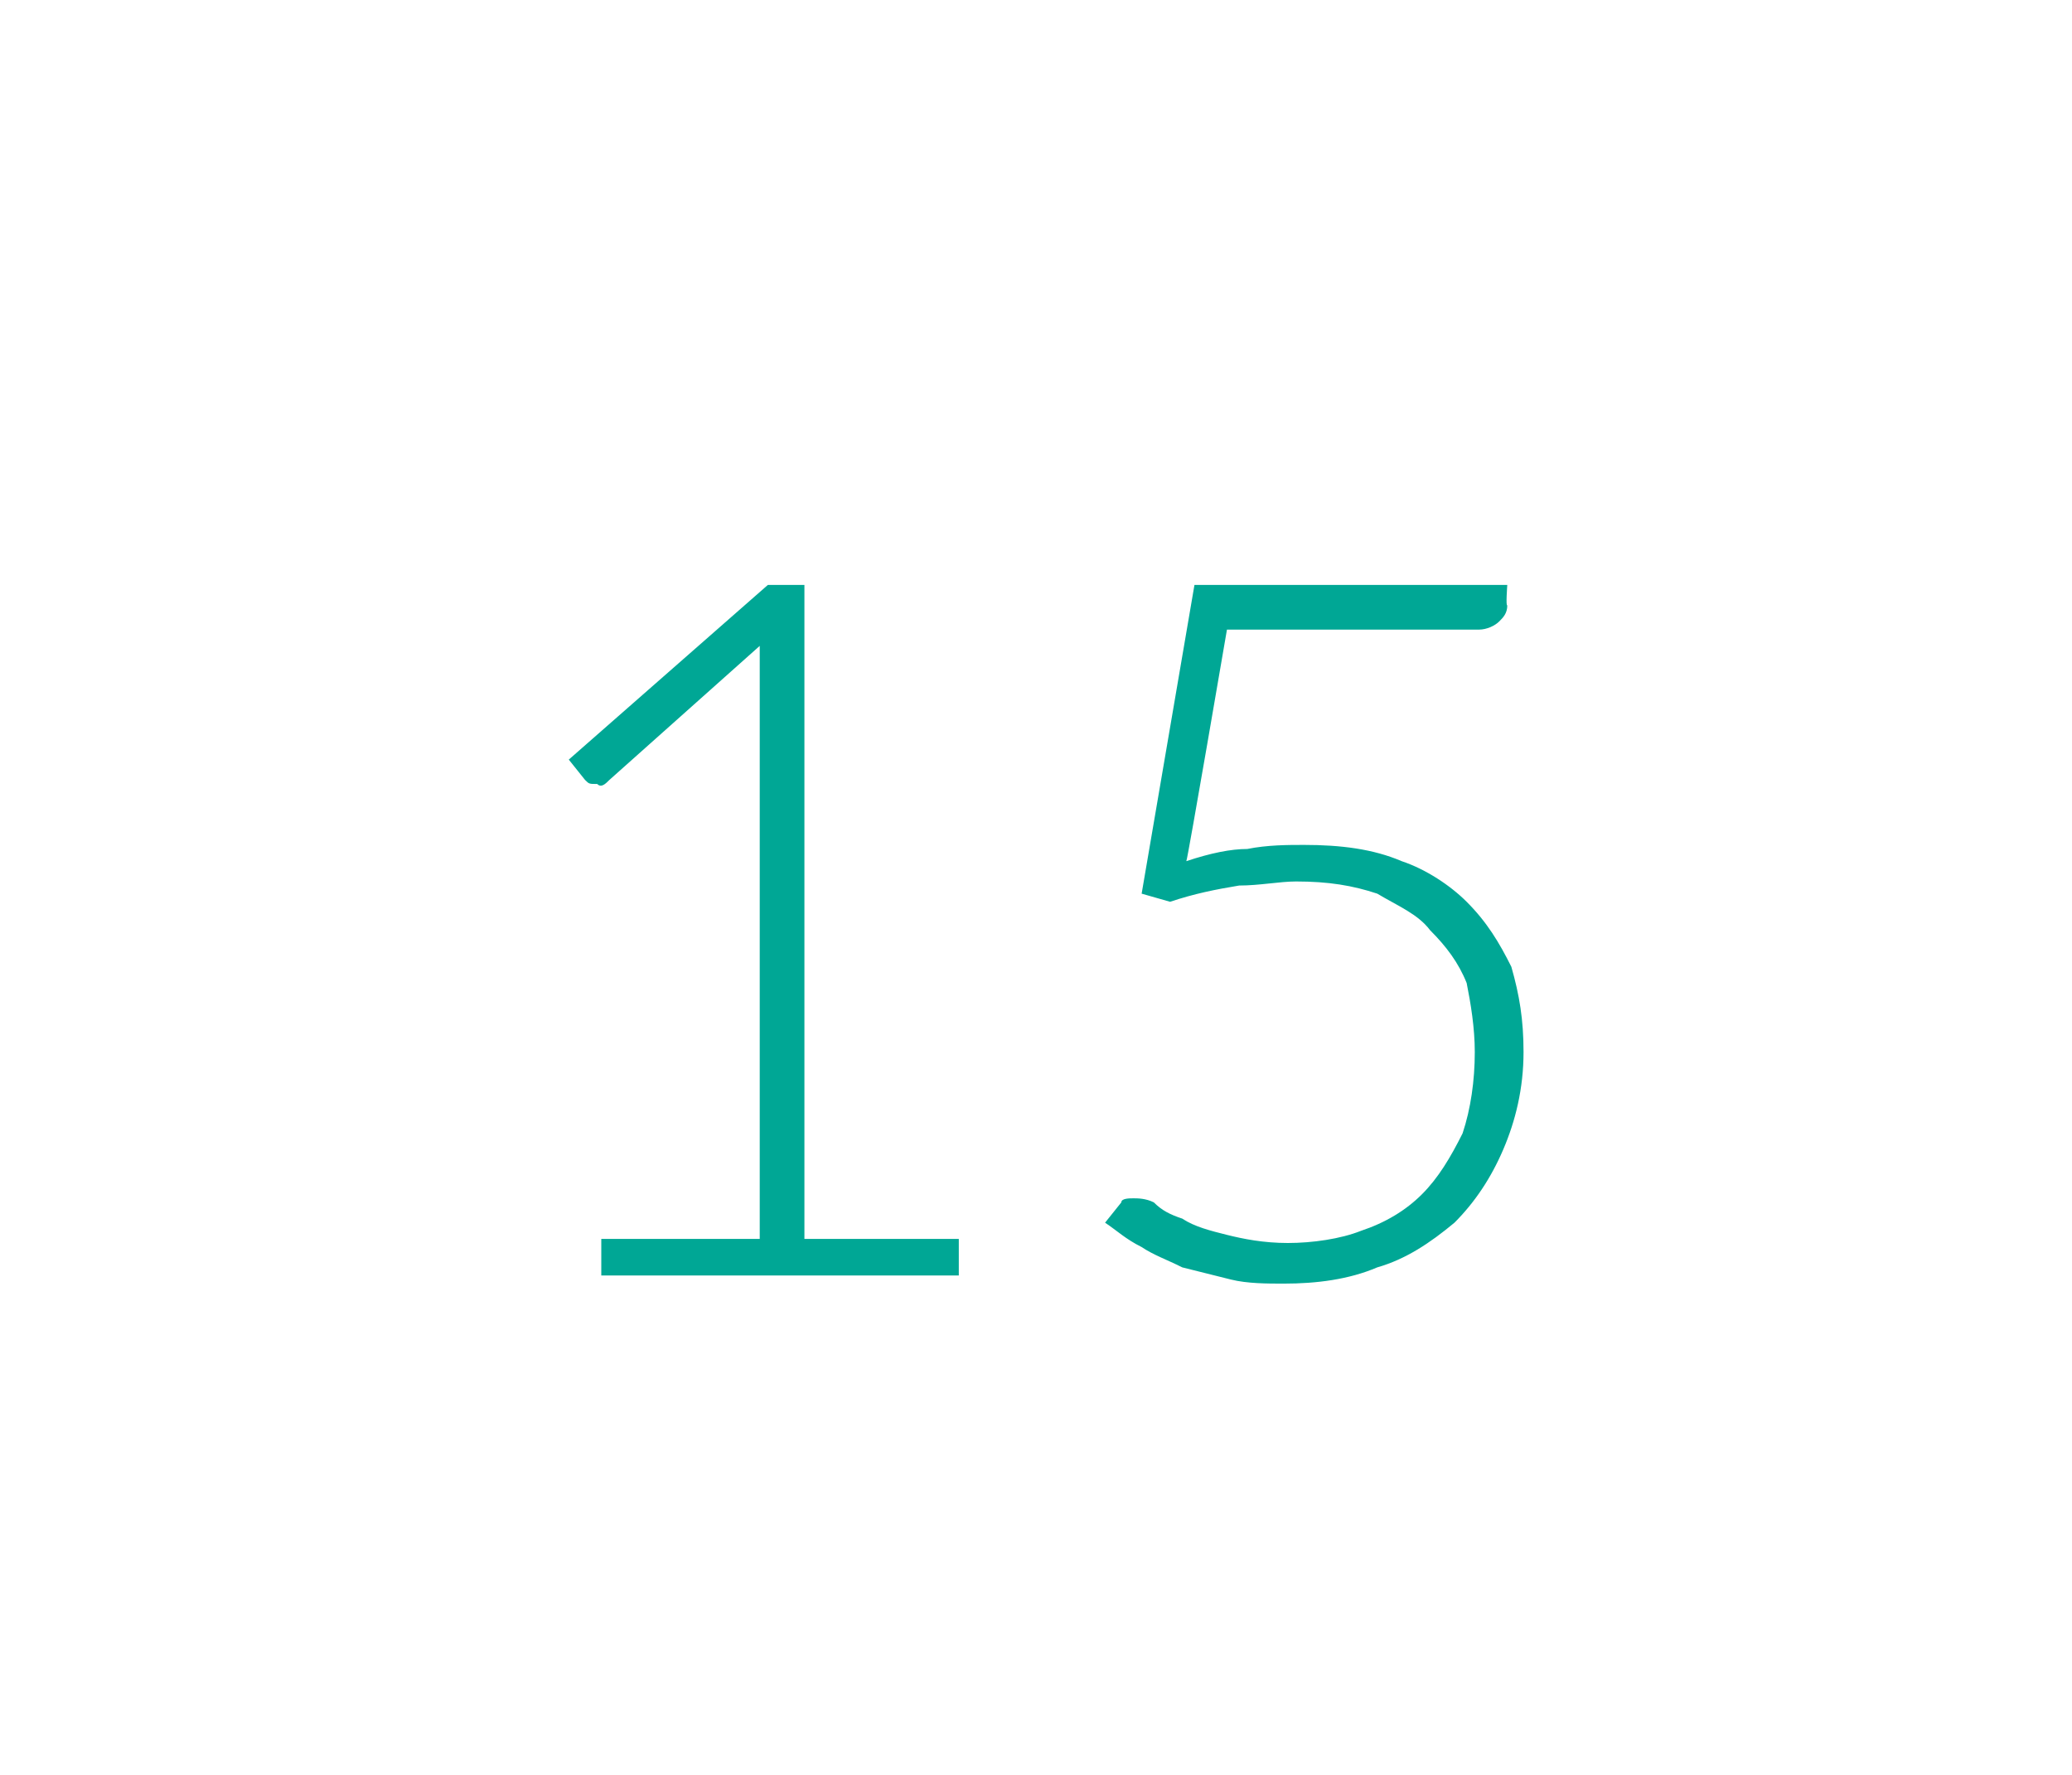 <?xml version="1.0" standalone="no"?><!DOCTYPE svg PUBLIC "-//W3C//DTD SVG 1.1//EN" "http://www.w3.org/Graphics/SVG/1.1/DTD/svg11.dtd"><svg xmlns="http://www.w3.org/2000/svg" version="1.1" width="51px" height="43.7px" viewBox="0 -1 51 43.7" style="top:-1px"><desc>15</desc><defs/><g id="Polygon24905"><path d="m23.6 29.5v.9h-8.8v-.9h3.9V14.9L15 18.2c-.1.1-.2.2-.3.1c-.2 0-.2 0-.3-.1l-.4-.5l4.9-4.3h.9v16.1h3.8zm5.6-9.3c.6-.2 1.1-.3 1.5-.3c.5-.1 1-.1 1.4-.1c.9 0 1.7.1 2.4.4c.6.2 1.2.6 1.6 1c.5.5.8 1 1.1 1.6c.2.7.3 1.3.3 2.1c0 .9-.2 1.7-.5 2.4c-.3.7-.7 1.3-1.2 1.8c-.6.5-1.2.9-1.9 1.1c-.7.3-1.5.4-2.3.4c-.4 0-.9 0-1.3-.1l-1.2-.3c-.4-.2-.7-.3-1-.5c-.4-.2-.6-.4-.9-.6l.4-.5c0-.1.2-.1.3-.1c.1 0 .3 0 .5.1c.2.2.4.3.7.4c.3.2.7.3 1.1.4c.4.1.9.2 1.5.2c.6 0 1.3-.1 1.8-.3c.6-.2 1.1-.5 1.5-.9c.4-.4.7-.9 1-1.5c.2-.6.3-1.3.3-2c0-.6-.1-1.2-.2-1.7c-.2-.5-.5-.9-.9-1.3c-.3-.4-.8-.6-1.3-.9c-.6-.2-1.2-.3-2-.3c-.4 0-.9.1-1.4.1c-.6.1-1.1.2-1.7.4l-.7-.2l1.3-7.6h7.7s-.04.54 0 .5c0 .2-.1.3-.2.4c-.1.1-.3.2-.5.2h-6.2s-.97 5.67-1 5.7z" stroke="none" fill="#00a795"/></g></svg>